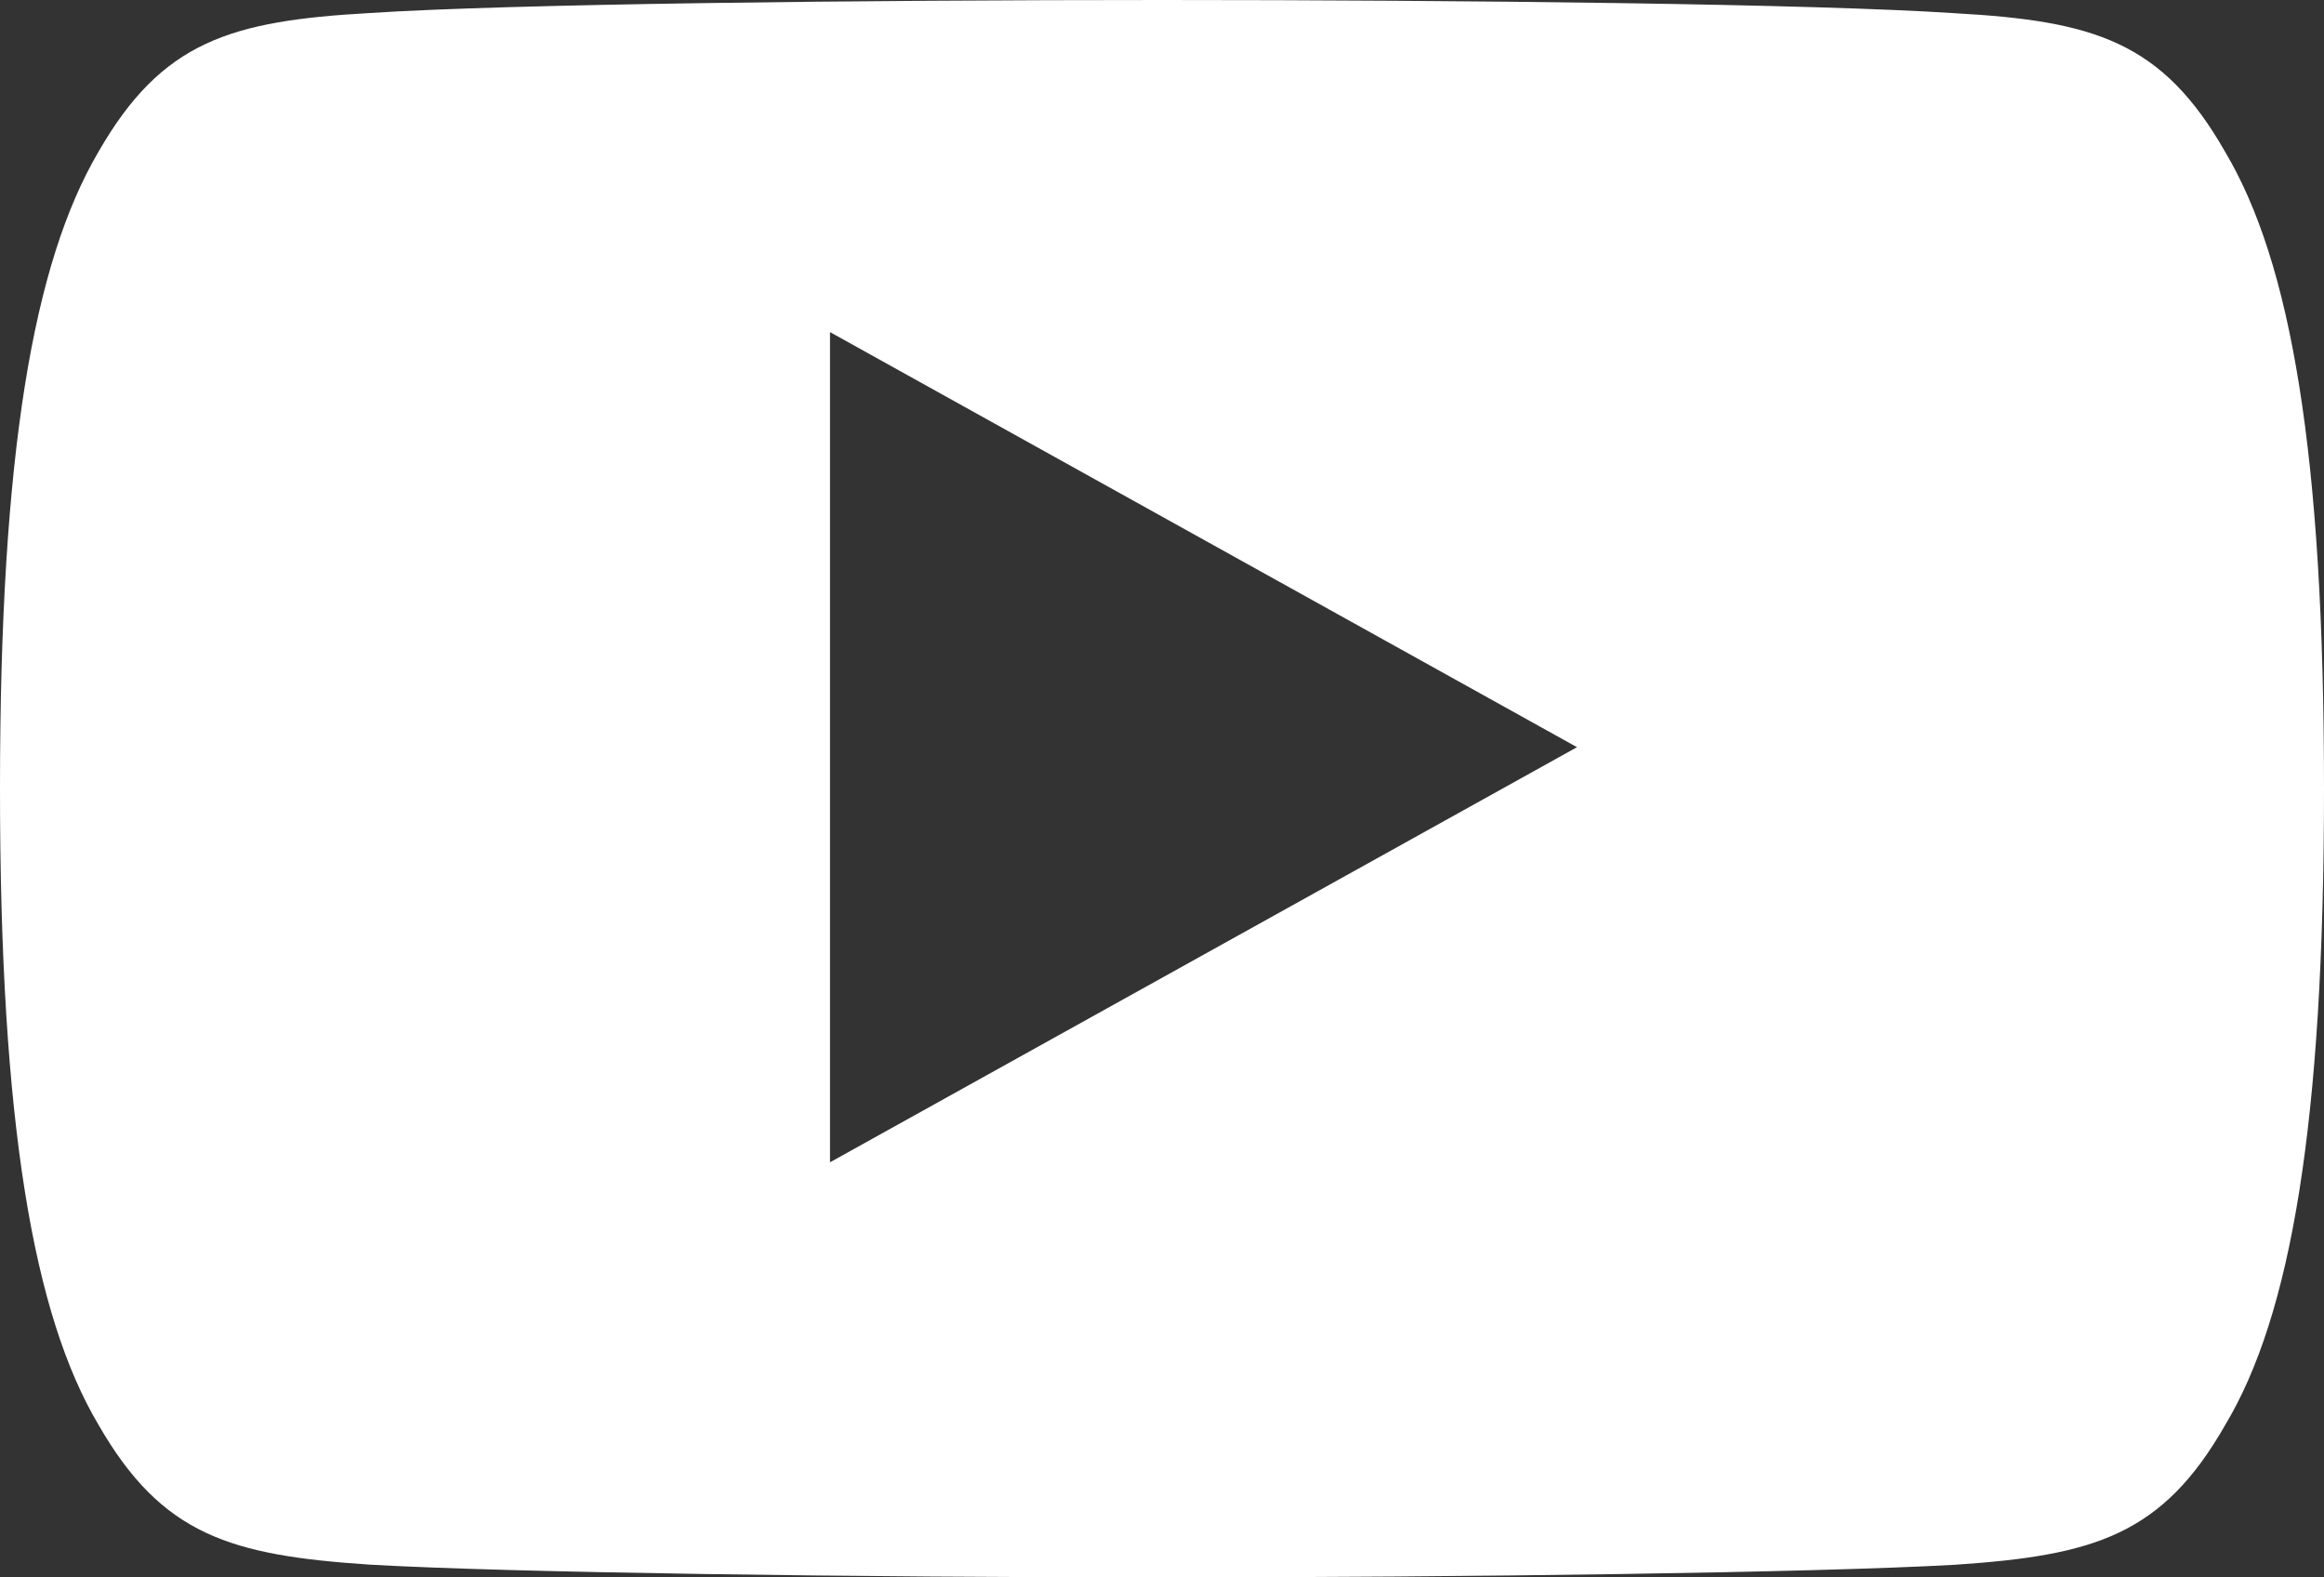 <?xml version="1.0" encoding="UTF-8"?>
<svg width="28px" height="19px" viewBox="0 0 28 19" version="1.1" xmlns="http://www.w3.org/2000/svg" xmlns:xlink="http://www.w3.org/1999/xlink">
    <rect x="0" y="0" width="28" height="19" fill="#333333" stroke="none"/>
    <!-- Generator: Sketch 56.3 (81716) - https://sketch.com -->
    <title>social-youtube-icon</title>
    <desc>Created with Sketch.</desc>
    <g id="Homepage-Assets" stroke="none" stroke-width="1" fill="none" fill-rule="evenodd">
        <path d="M10,14 L10,4 L19,9 L10,14 Z M26.81,1.831 C26.05,0.497 25.226,0.252 23.548,0.159 C21.872,0.047 17.656,0 14.004,0 C10.344,0 6.127,0.047 4.452,0.157 C2.777,0.252 1.951,0.496 1.185,1.831 C0.403,3.163 0,5.456 0,9.495 L0,9.5 L0,9.505 L0,9.509 C0,13.53 0.403,15.841 1.185,17.159 C1.951,18.492 2.776,18.734 4.45,18.846 C6.127,18.943 10.344,19 14.004,19 C17.656,19 21.872,18.943 23.55,18.848 C25.228,18.736 26.052,18.494 26.812,17.16 C27.601,15.843 28,13.531 28,9.51 L28,9.502 L28,9.497 C28,5.456 27.601,3.163 26.81,1.831 L26.81,1.831 Z" id="social-youtube-icon" fill="#FFFFFF"></path>
    </g>
</svg>